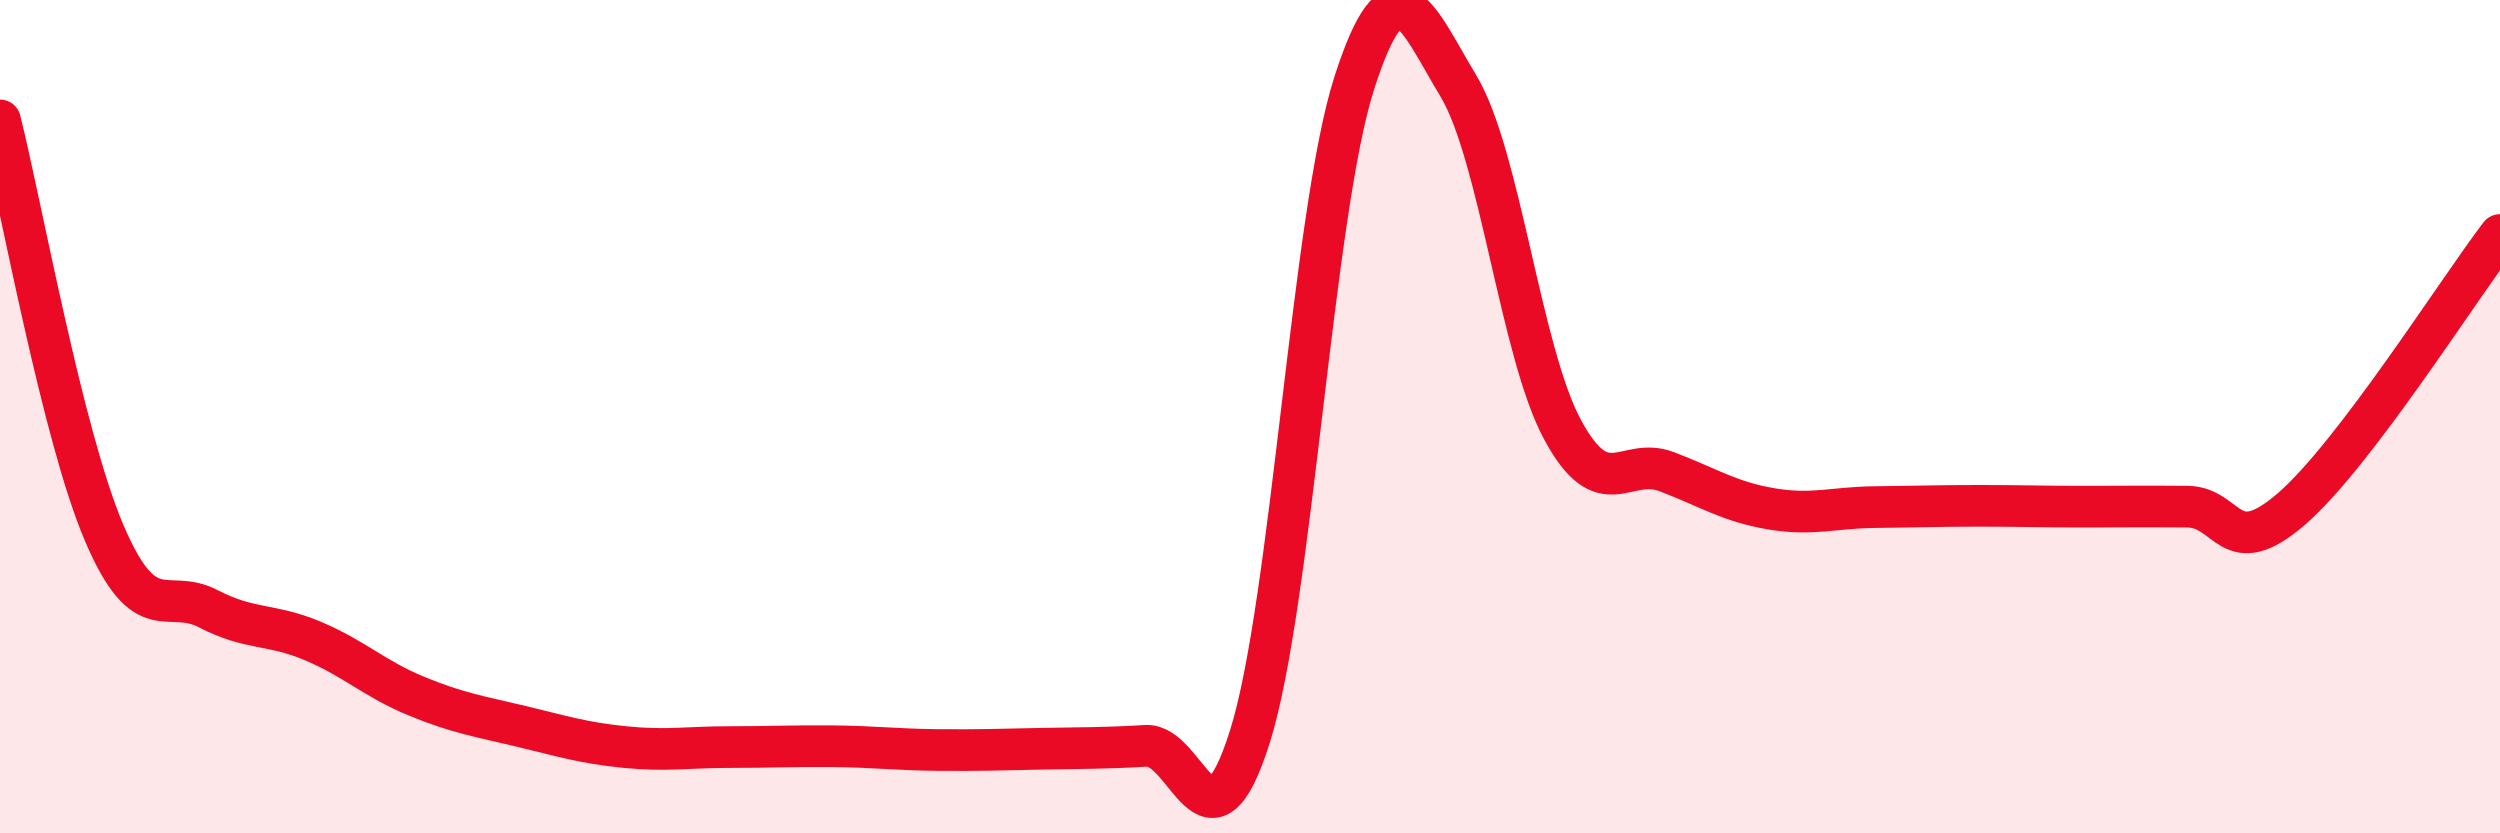 
    <svg width="60" height="20" viewBox="0 0 60 20" xmlns="http://www.w3.org/2000/svg">
      <path
        d="M 0,2.89 C 0.5,4.87 1.5,10.45 2.5,12.79 C 3.5,15.13 4,14.09 5,14.61 C 6,15.13 6.5,14.96 7.5,15.38 C 8.5,15.8 9,16.3 10,16.71 C 11,17.12 11.5,17.19 12.5,17.43 C 13.5,17.67 14,17.83 15,17.93 C 16,18.03 16.5,17.93 17.5,17.93 C 18.5,17.93 19,17.9 20,17.91 C 21,17.92 21.5,17.99 22.5,18 C 23.5,18.01 24,17.99 25,17.97 C 26,17.95 26.5,17.96 27.5,17.9 C 28.5,17.84 29,20.85 30,17.67 C 31,14.49 31.5,5.12 32.5,2 C 33.5,-1.12 34,0.4 35,2.06 C 36,3.72 36.5,8.46 37.5,10.31 C 38.5,12.16 39,10.94 40,11.32 C 41,11.7 41.5,12.04 42.5,12.21 C 43.5,12.38 44,12.18 45,12.17 C 46,12.16 46.5,12.14 47.5,12.14 C 48.5,12.14 49,12.16 50,12.16 C 51,12.16 51.5,12.15 52.5,12.16 C 53.5,12.17 53.5,13.51 55,12.21 C 56.5,10.91 59,6.95 60,5.64L60 20L0 20Z"
        fill="#EB0A25"
        opacity="0.1"
        stroke-linecap="round"
        stroke-linejoin="round"
      />
      <path
        d="M 0,2.89 C 0.5,4.87 1.5,10.45 2.5,12.79 C 3.5,15.13 4,14.09 5,14.61 C 6,15.13 6.5,14.96 7.5,15.38 C 8.5,15.8 9,16.3 10,16.71 C 11,17.12 11.5,17.19 12.5,17.43 C 13.5,17.67 14,17.83 15,17.93 C 16,18.03 16.5,17.93 17.5,17.93 C 18.5,17.93 19,17.9 20,17.91 C 21,17.92 21.5,17.99 22.5,18 C 23.5,18.01 24,17.99 25,17.97 C 26,17.95 26.5,17.96 27.5,17.9 C 28.5,17.84 29,20.85 30,17.67 C 31,14.49 31.5,5.12 32.5,2 C 33.5,-1.12 34,0.4 35,2.06 C 36,3.72 36.5,8.46 37.5,10.31 C 38.5,12.16 39,10.94 40,11.32 C 41,11.7 41.5,12.04 42.5,12.21 C 43.5,12.38 44,12.18 45,12.17 C 46,12.16 46.5,12.14 47.5,12.14 C 48.5,12.14 49,12.16 50,12.16 C 51,12.16 51.5,12.15 52.5,12.16 C 53.5,12.17 53.5,13.51 55,12.21 C 56.5,10.91 59,6.95 60,5.64"
        stroke="#EB0A25"
        stroke-width="1"
        fill="none"
        stroke-linecap="round"
        stroke-linejoin="round"
      />
    </svg>
  